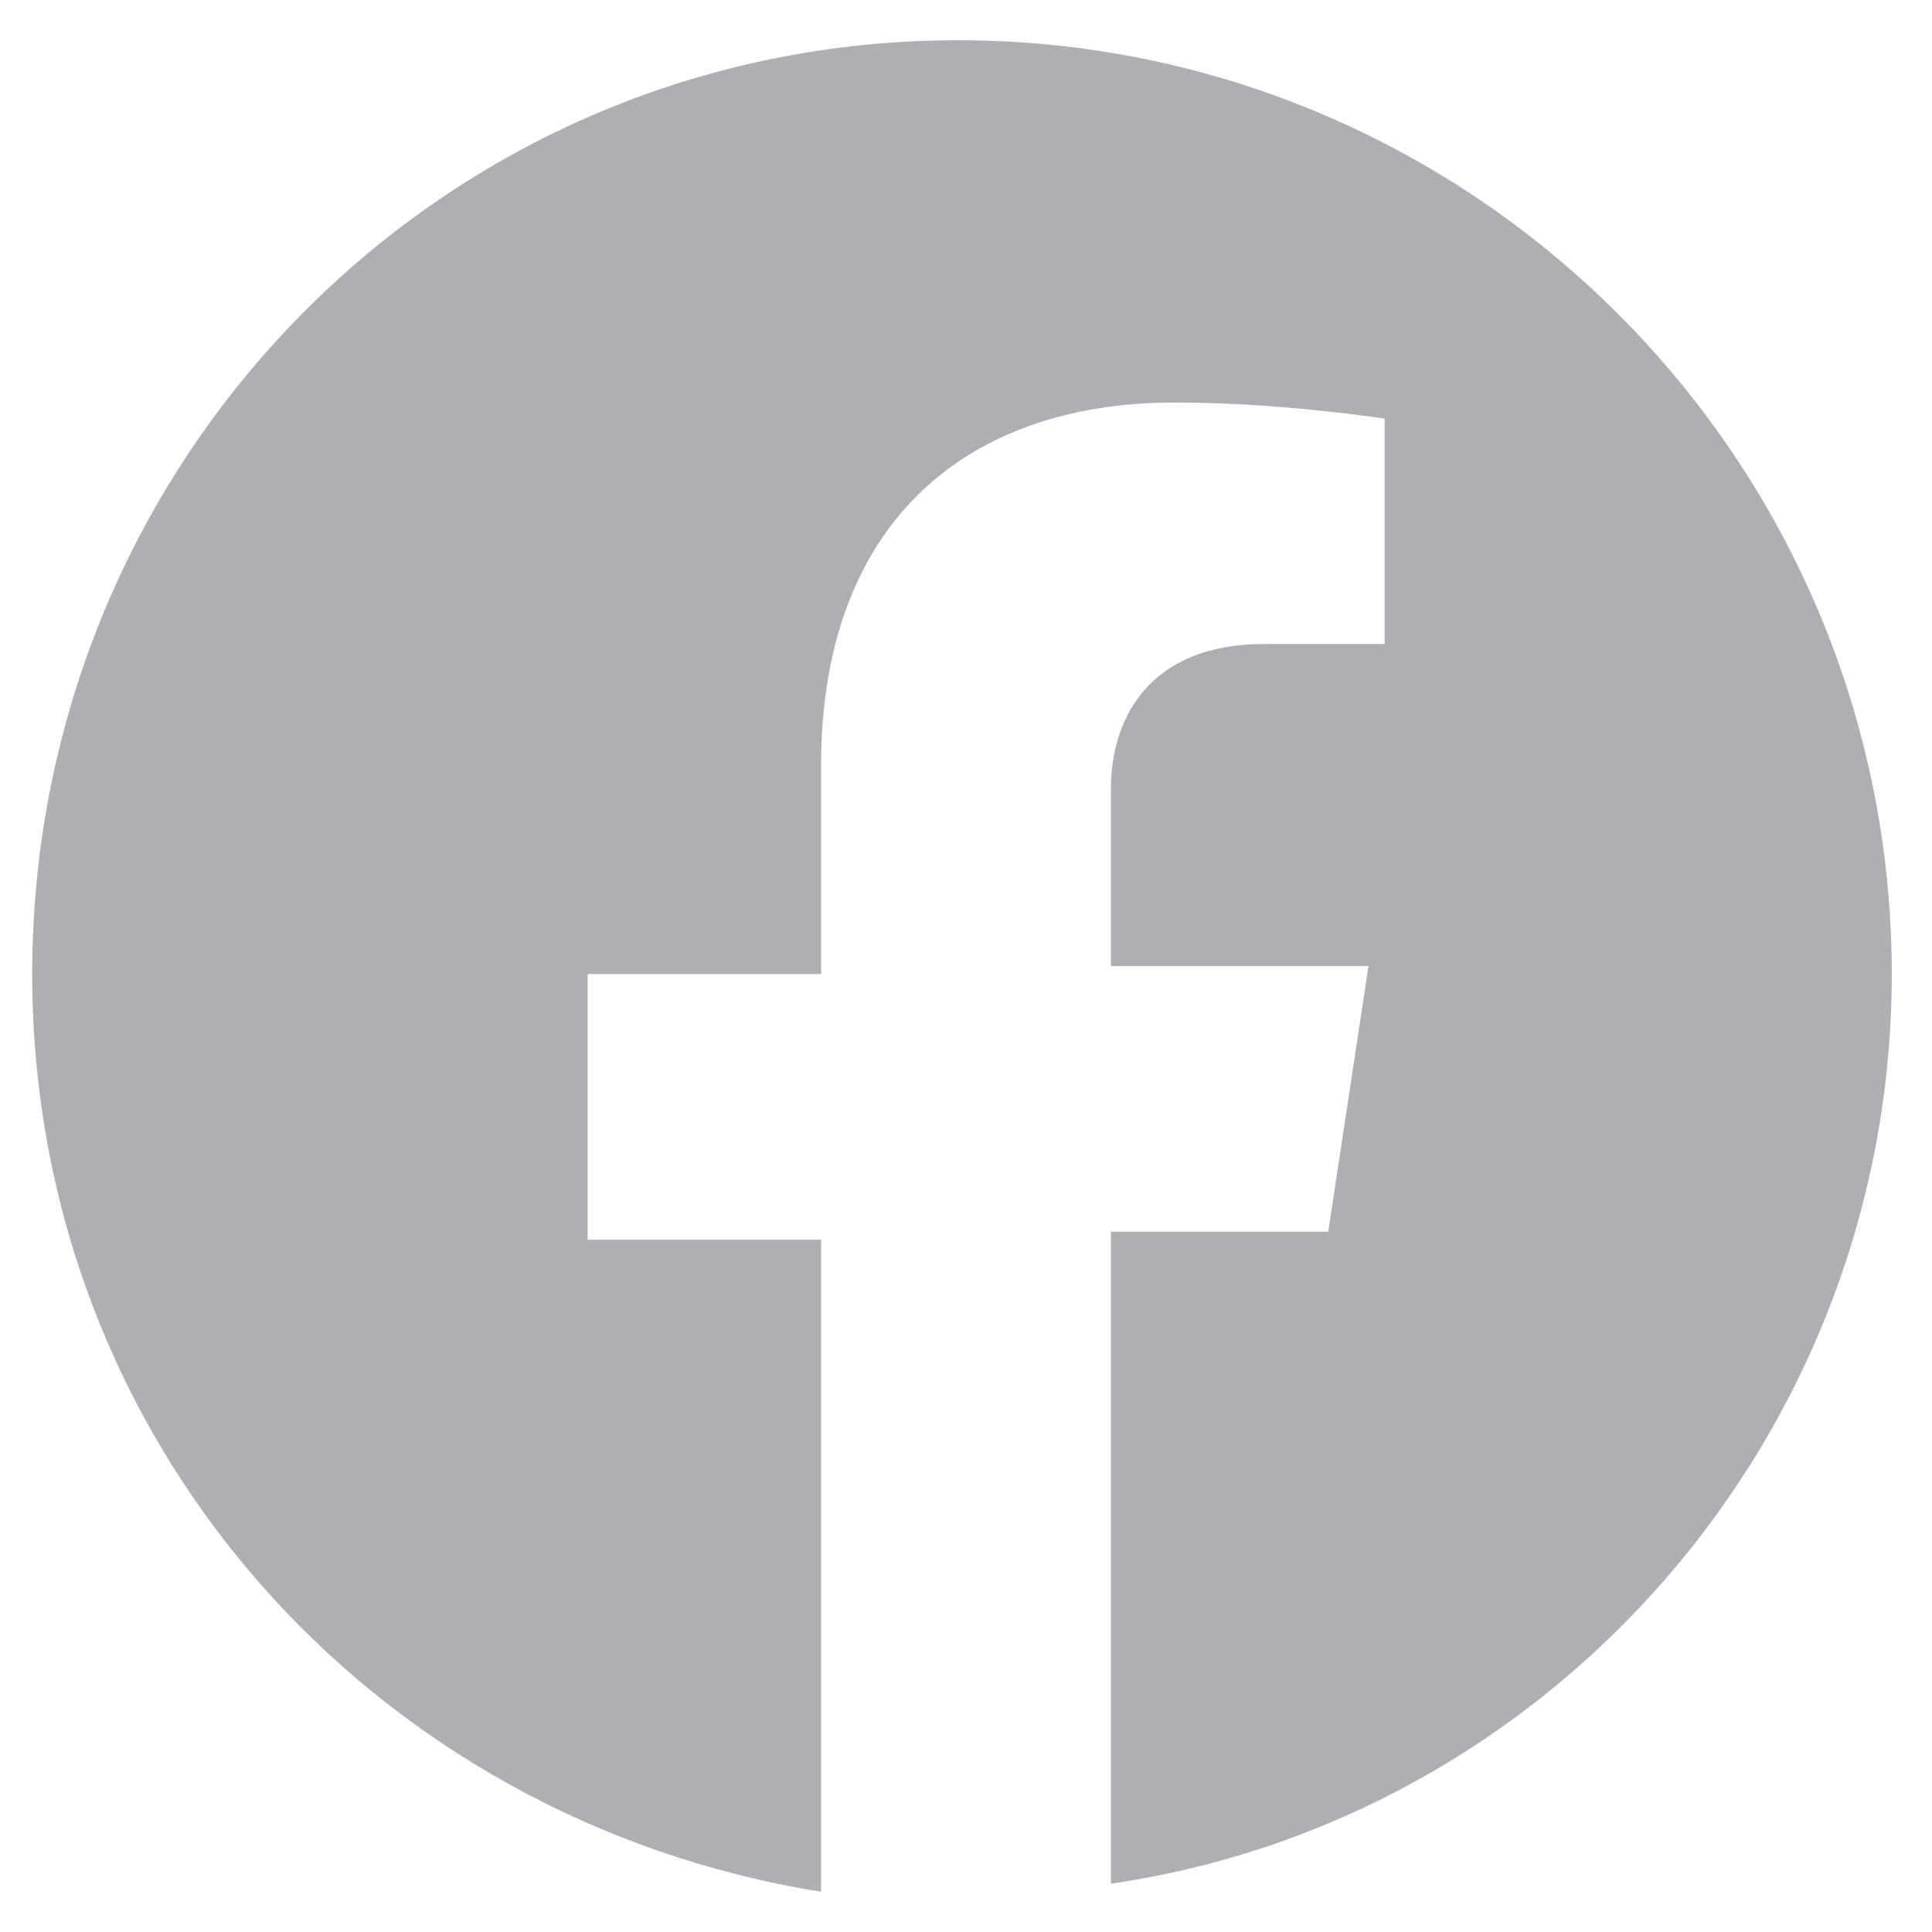 <?xml version="1.0" encoding="utf-8"?>
<!-- Generator: Adobe Illustrator 25.0.0, SVG Export Plug-In . SVG Version: 6.00 Build 0)  -->
<svg version="1.1" id="图层_1" xmlns="http://www.w3.org/2000/svg" xmlns:xlink="http://www.w3.org/1999/xlink" x="0px" y="0px"
	 viewBox="0 0 24 24" style="enable-background:new 0 0 24 24;" xml:space="preserve">
<style type="text/css">
	.st0{fill:#AFAFB3;}
</style>
<path class="st0" d="M23.5,12.1c0-6.4-5.2-11.6-11.6-11.6S0.4,5.7,0.4,12.1c0,5.8,4.2,10.5,9.8,11.4v-8.1H7.3v-3.3h2.9V9.5
	c0-2.9,1.7-4.5,4.4-4.5c1.3,0,2.6,0.2,2.6,0.2v2.8h-1.5c-1.4,0-1.9,0.9-1.9,1.8v2.2H17l-0.5,3.3h-2.7v8.1
	C19.3,22.6,23.5,17.8,23.5,12.1L23.5,12.1z"/>
</svg>
